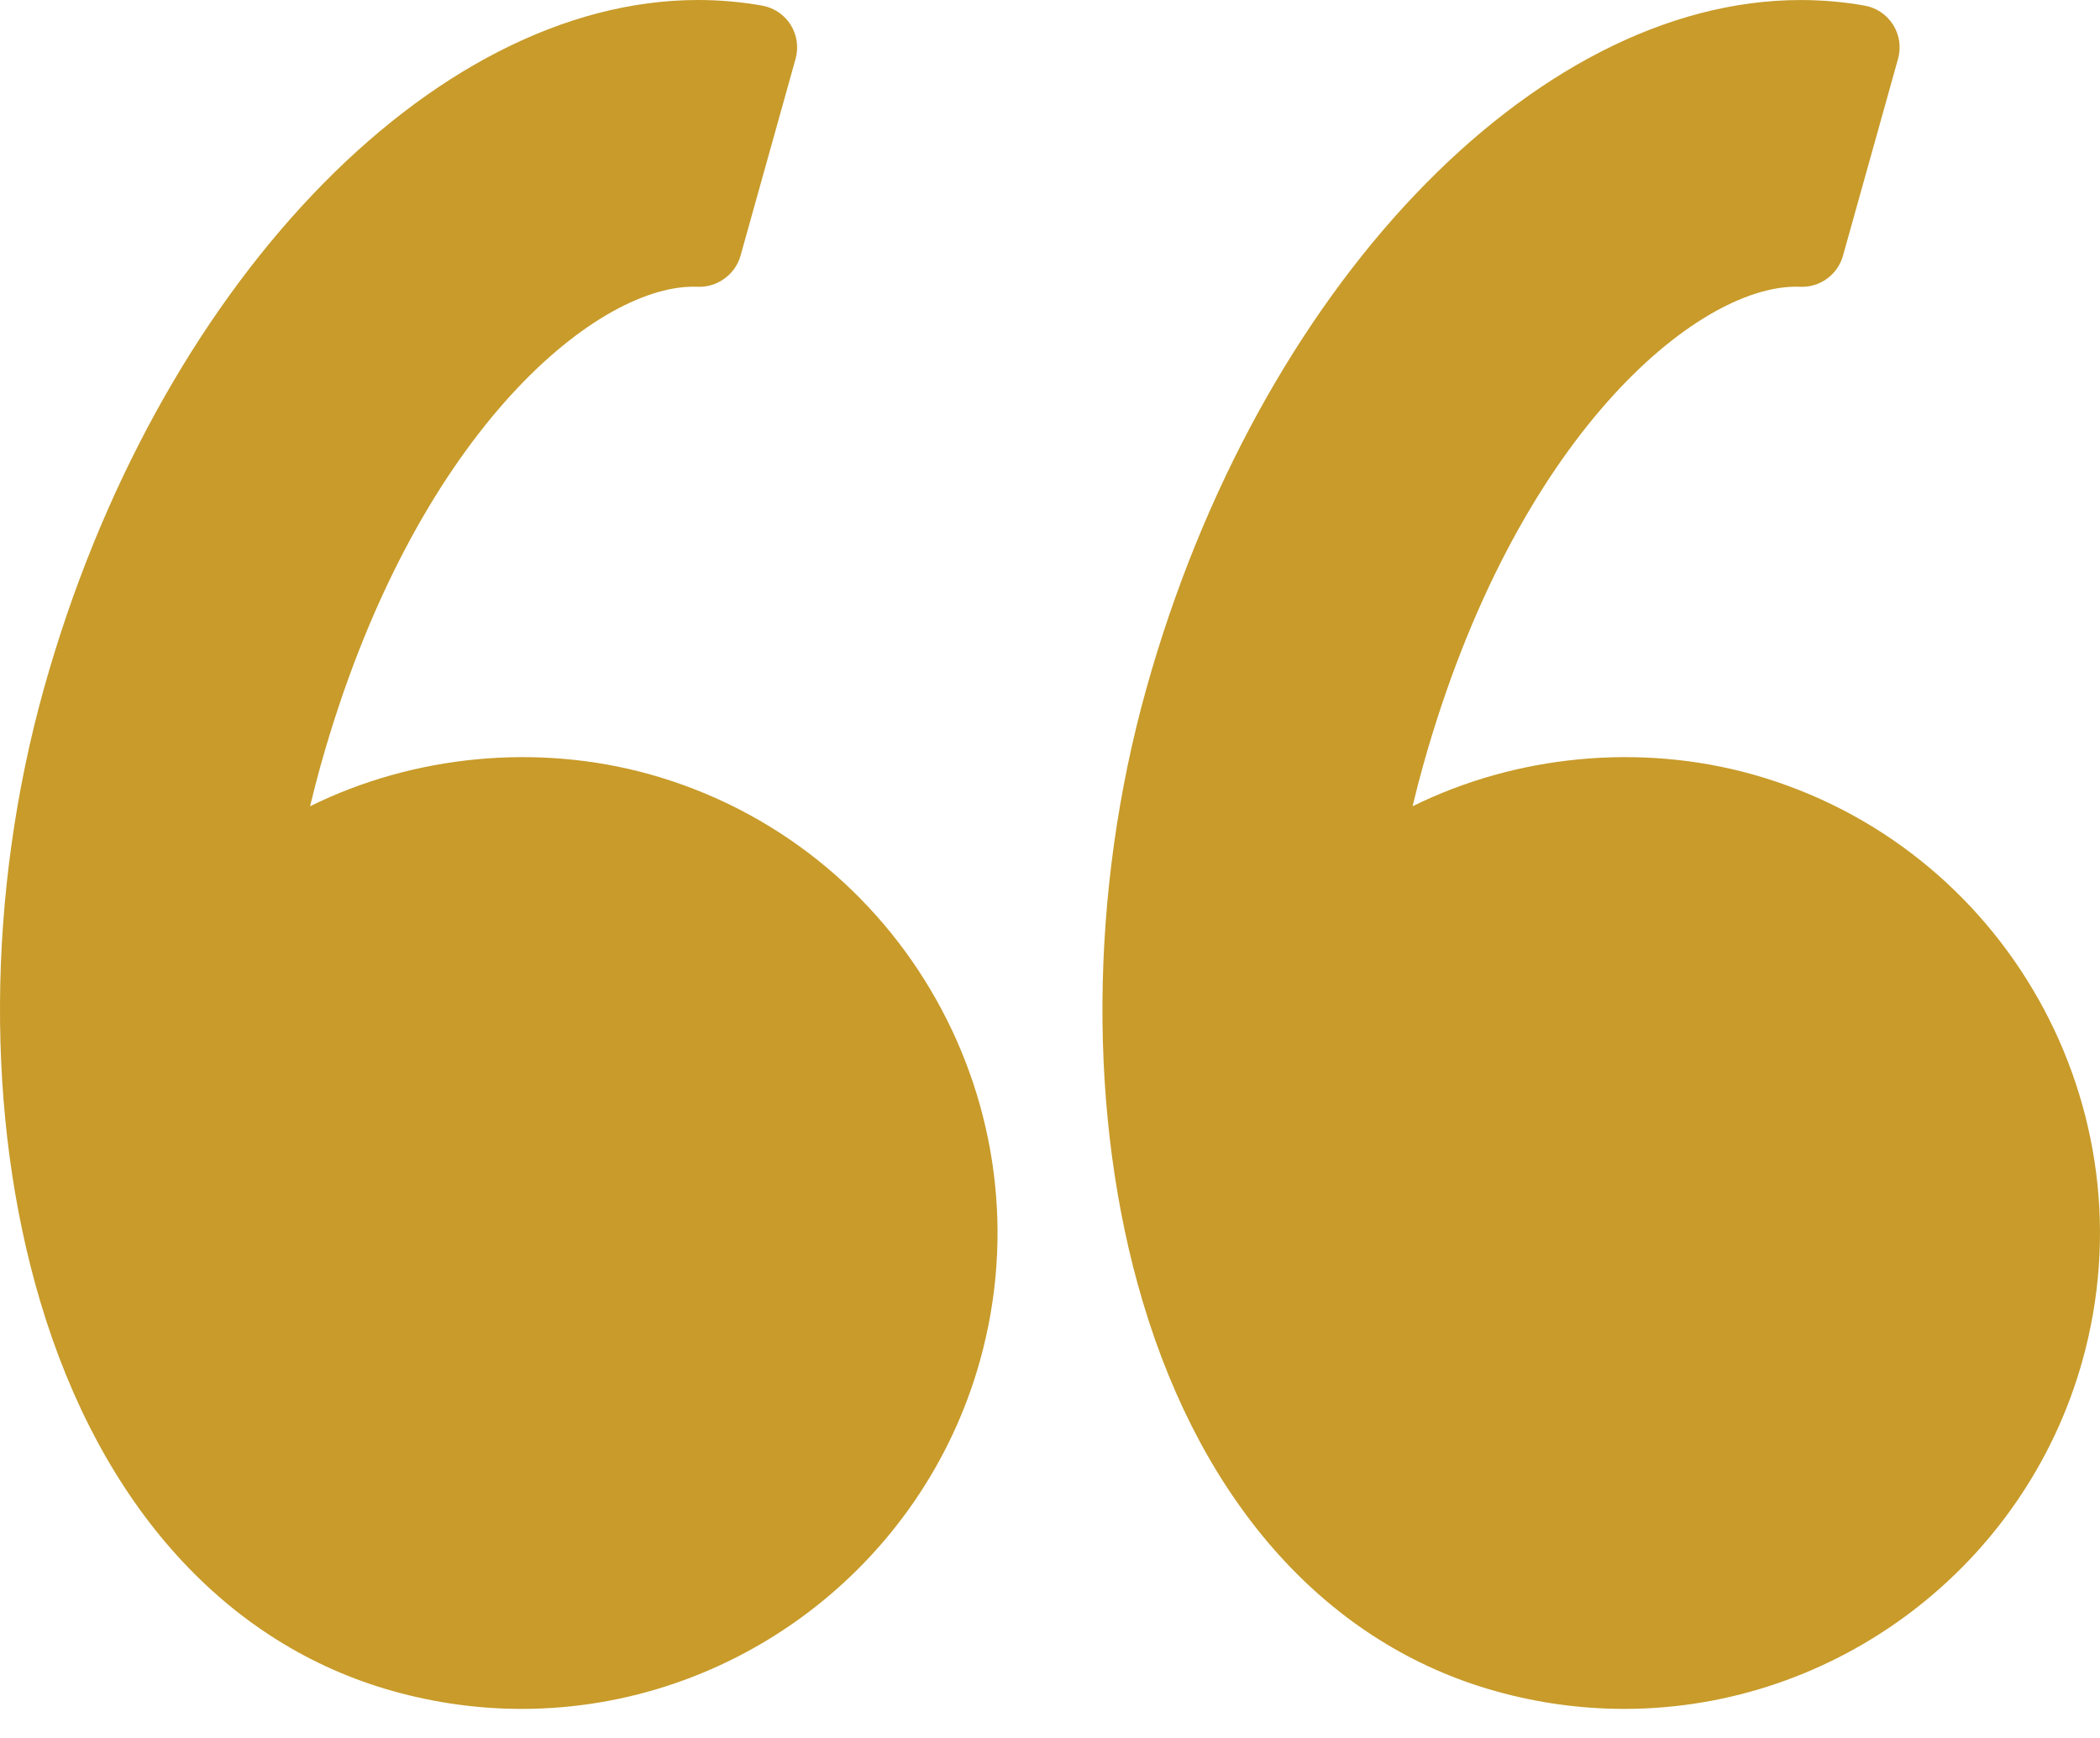 <svg width="58" height="48" viewBox="0 0 58 48" fill="none" xmlns="http://www.w3.org/2000/svg">
<path d="M1.214 19.014C4.295 7.997 11.894 0 19.281 0C19.875 0 20.467 0.052 21.045 0.154C21.372 0.211 21.659 0.404 21.836 0.683C22.012 0.964 22.062 1.306 21.973 1.625L20.452 7.064C20.305 7.589 19.799 7.944 19.272 7.92L19.151 7.918C16.412 7.918 11.405 12.024 8.853 21.149C8.752 21.511 8.656 21.881 8.564 22.268C11.429 20.85 14.847 20.522 17.942 21.384C24.925 23.338 29.016 30.607 27.064 37.588C25.482 43.245 20.278 47.197 14.409 47.197C13.213 47.197 12.02 47.032 10.861 46.707C6.256 45.42 2.794 41.597 1.112 35.945C-0.406 30.846 -0.368 24.675 1.214 19.014Z" fill="#C89B2A"/>
<path d="M49.732 0.001C50.324 0.001 50.918 0.052 51.495 0.154C51.822 0.21 52.108 0.404 52.285 0.683C52.462 0.964 52.512 1.306 52.422 1.625L50.901 7.064C50.755 7.589 50.258 7.945 49.722 7.92L49.602 7.918C46.862 7.918 41.855 12.024 39.303 21.149C39.201 21.514 39.106 21.884 39.014 22.268C41.88 20.85 45.297 20.522 48.392 21.384C55.374 23.338 59.465 30.607 57.512 37.588C55.93 43.245 50.726 47.197 44.858 47.197C43.662 47.197 42.468 47.032 41.309 46.707C36.705 45.42 33.243 41.597 31.56 35.945C30.043 30.846 30.08 24.674 31.663 19.013C34.745 7.997 42.343 0.001 49.732 0.001Z" fill="#C89B2A"/>
</svg>
